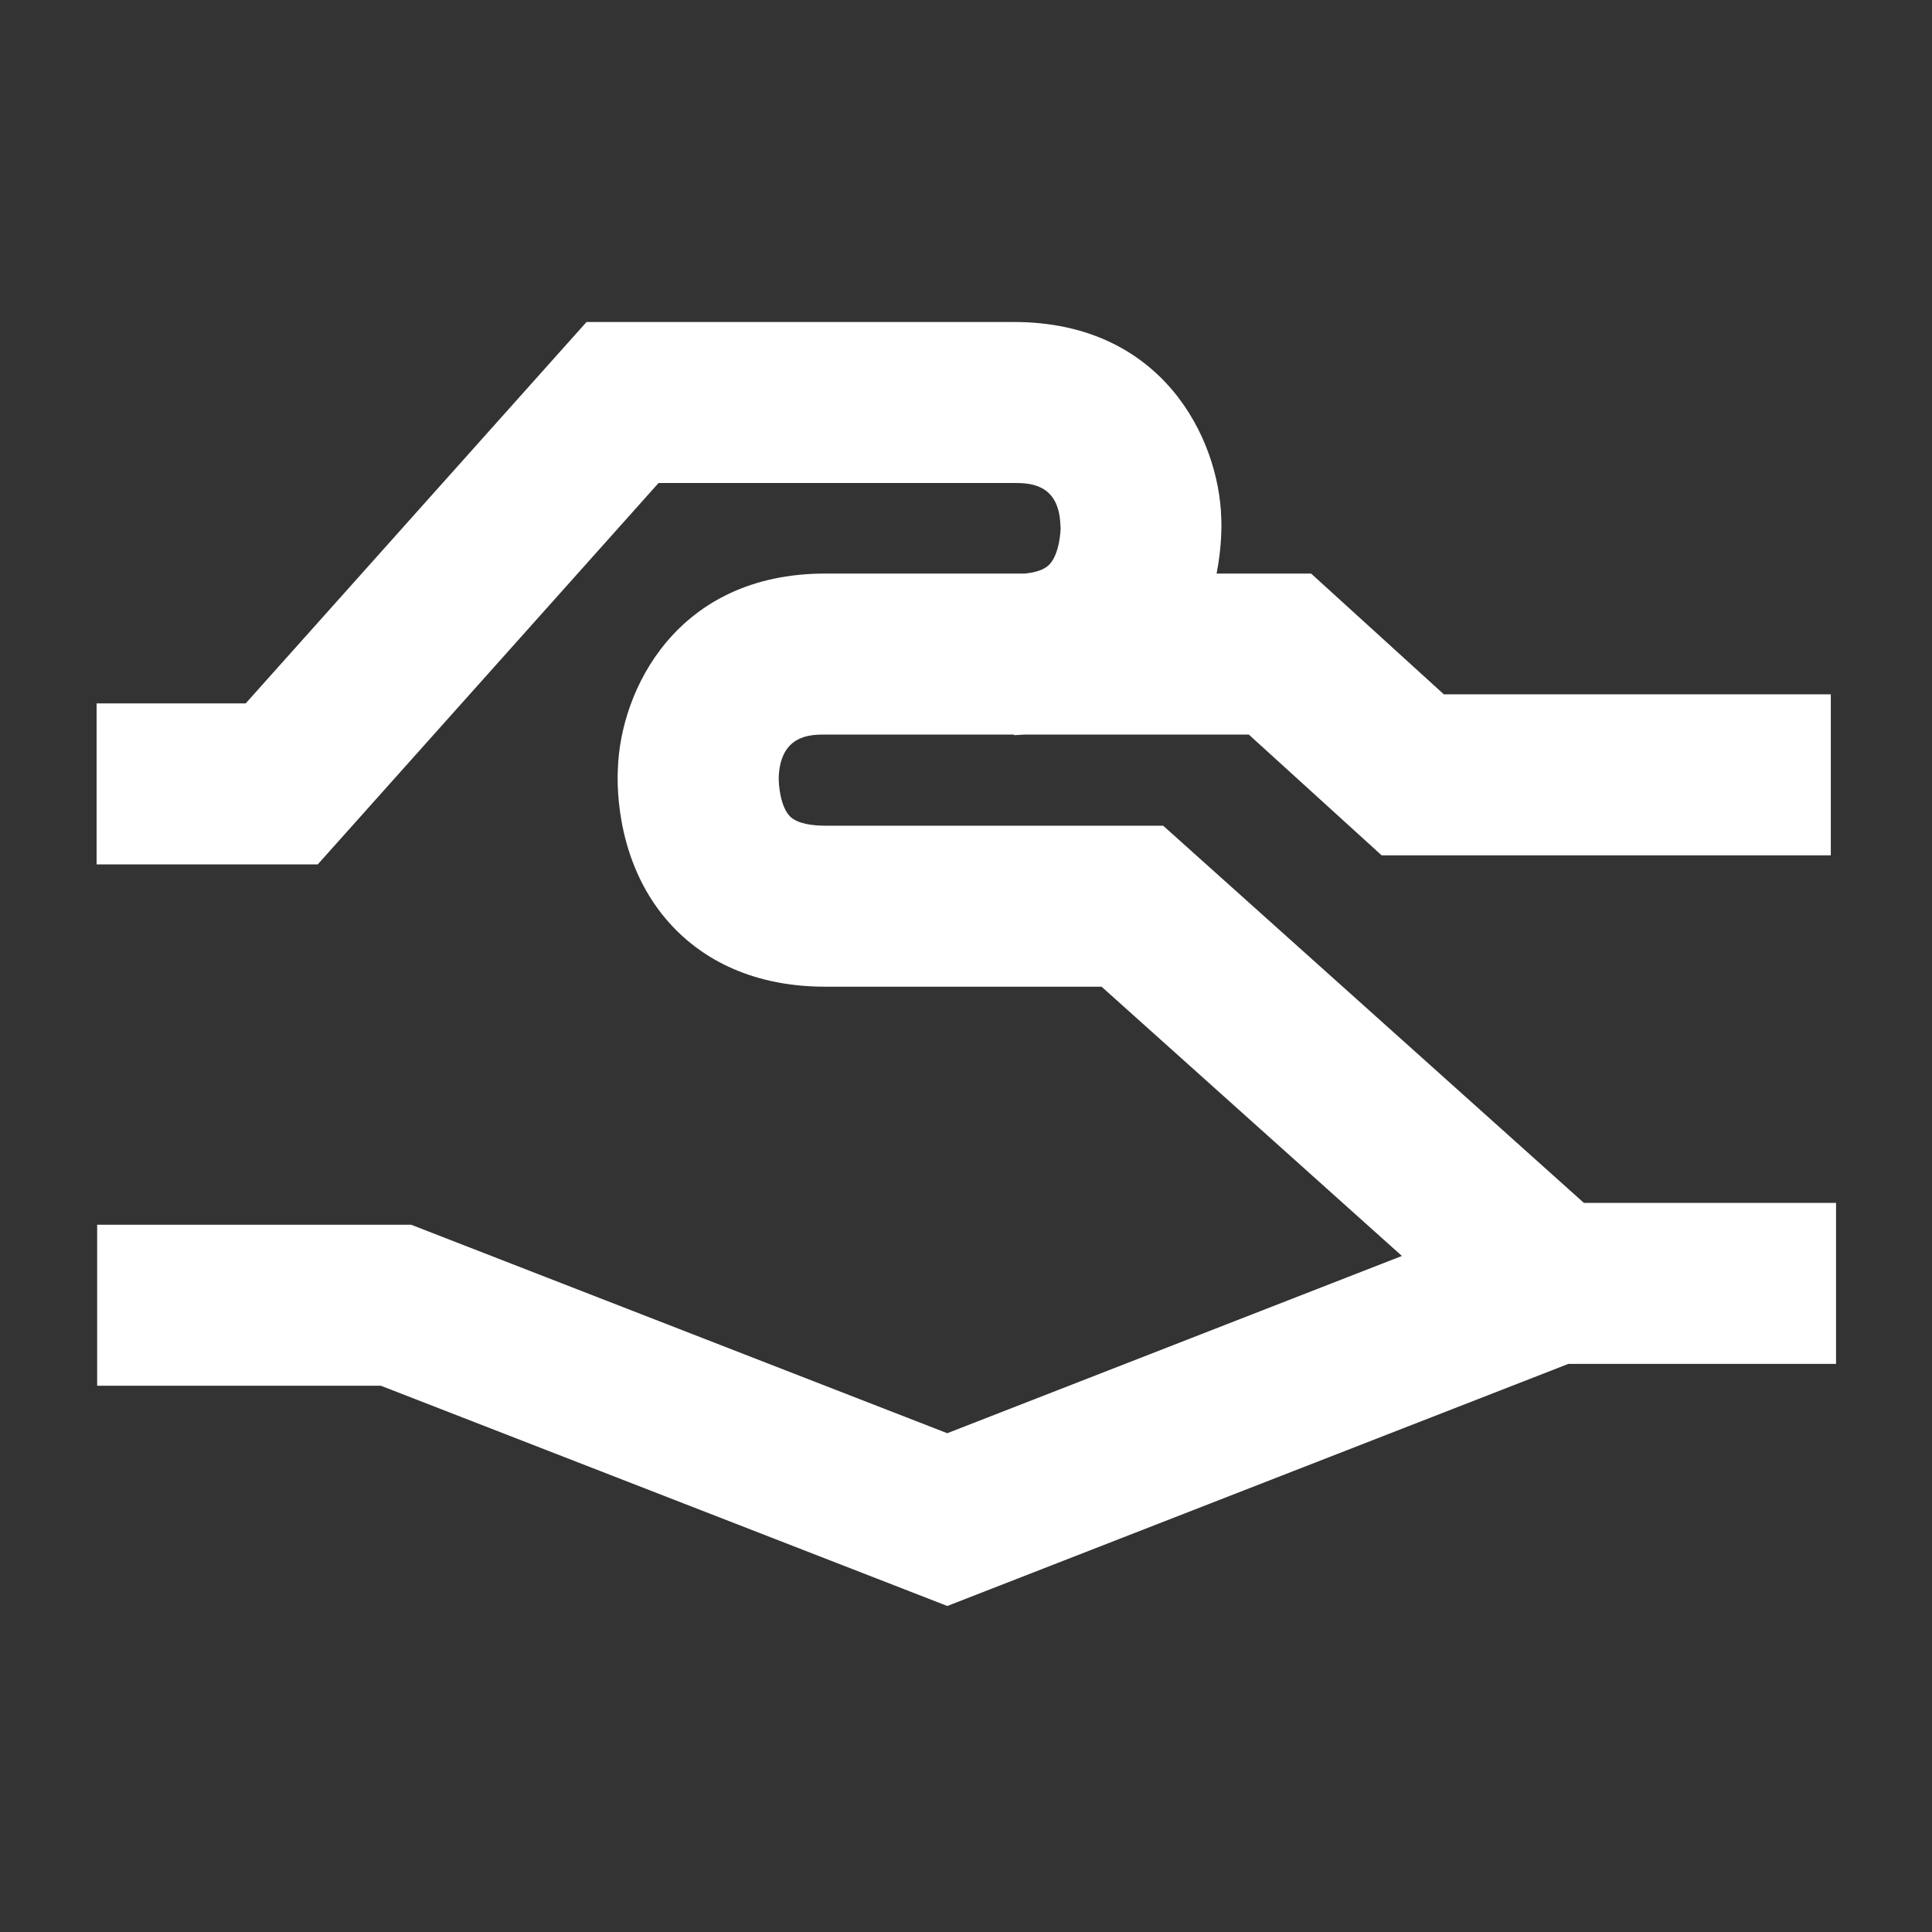<svg width="24" height="24" viewBox="0 0 24 24" fill="none" xmlns="http://www.w3.org/2000/svg">
<rect x="0" y="0" width="24" height="24" fill="#333333" stroke="none"/>
<path d="M22.808 14.943H19.676L14.449 10.257H10.251C10.102 10.257 9.905 10.236 9.811 10.139C9.698 10.021 9.669 9.761 9.674 9.638C9.704 9.125 10.073 9.125 10.251 9.125H12.595V9.132C12.642 9.132 12.683 9.126 12.727 9.125H15.513L17.163 10.625H22.743V8.625H17.936L16.287 7.125H15.113C15.176 6.803 15.176 6.541 15.171 6.438C15.144 5.45 14.442 4 12.595 4H7.286L3.052 8.738H1.2V10.738H3.947L8.181 6H12.595C12.773 6 13.142 6 13.171 6.494L13.175 6.551C13.177 6.586 13.163 6.877 13.038 7.01C12.971 7.083 12.848 7.114 12.729 7.125H10.251C8.405 7.125 7.702 8.575 7.675 9.563C7.664 9.786 7.66 10.762 8.343 11.496C8.664 11.843 9.257 12.257 10.251 12.257H13.684L17.415 15.602L11.767 17.804L5.107 15.214H1.207V17.214H4.731L11.768 19.95L19.482 16.943H22.808V14.943Z" fill="white"/>
</svg>
